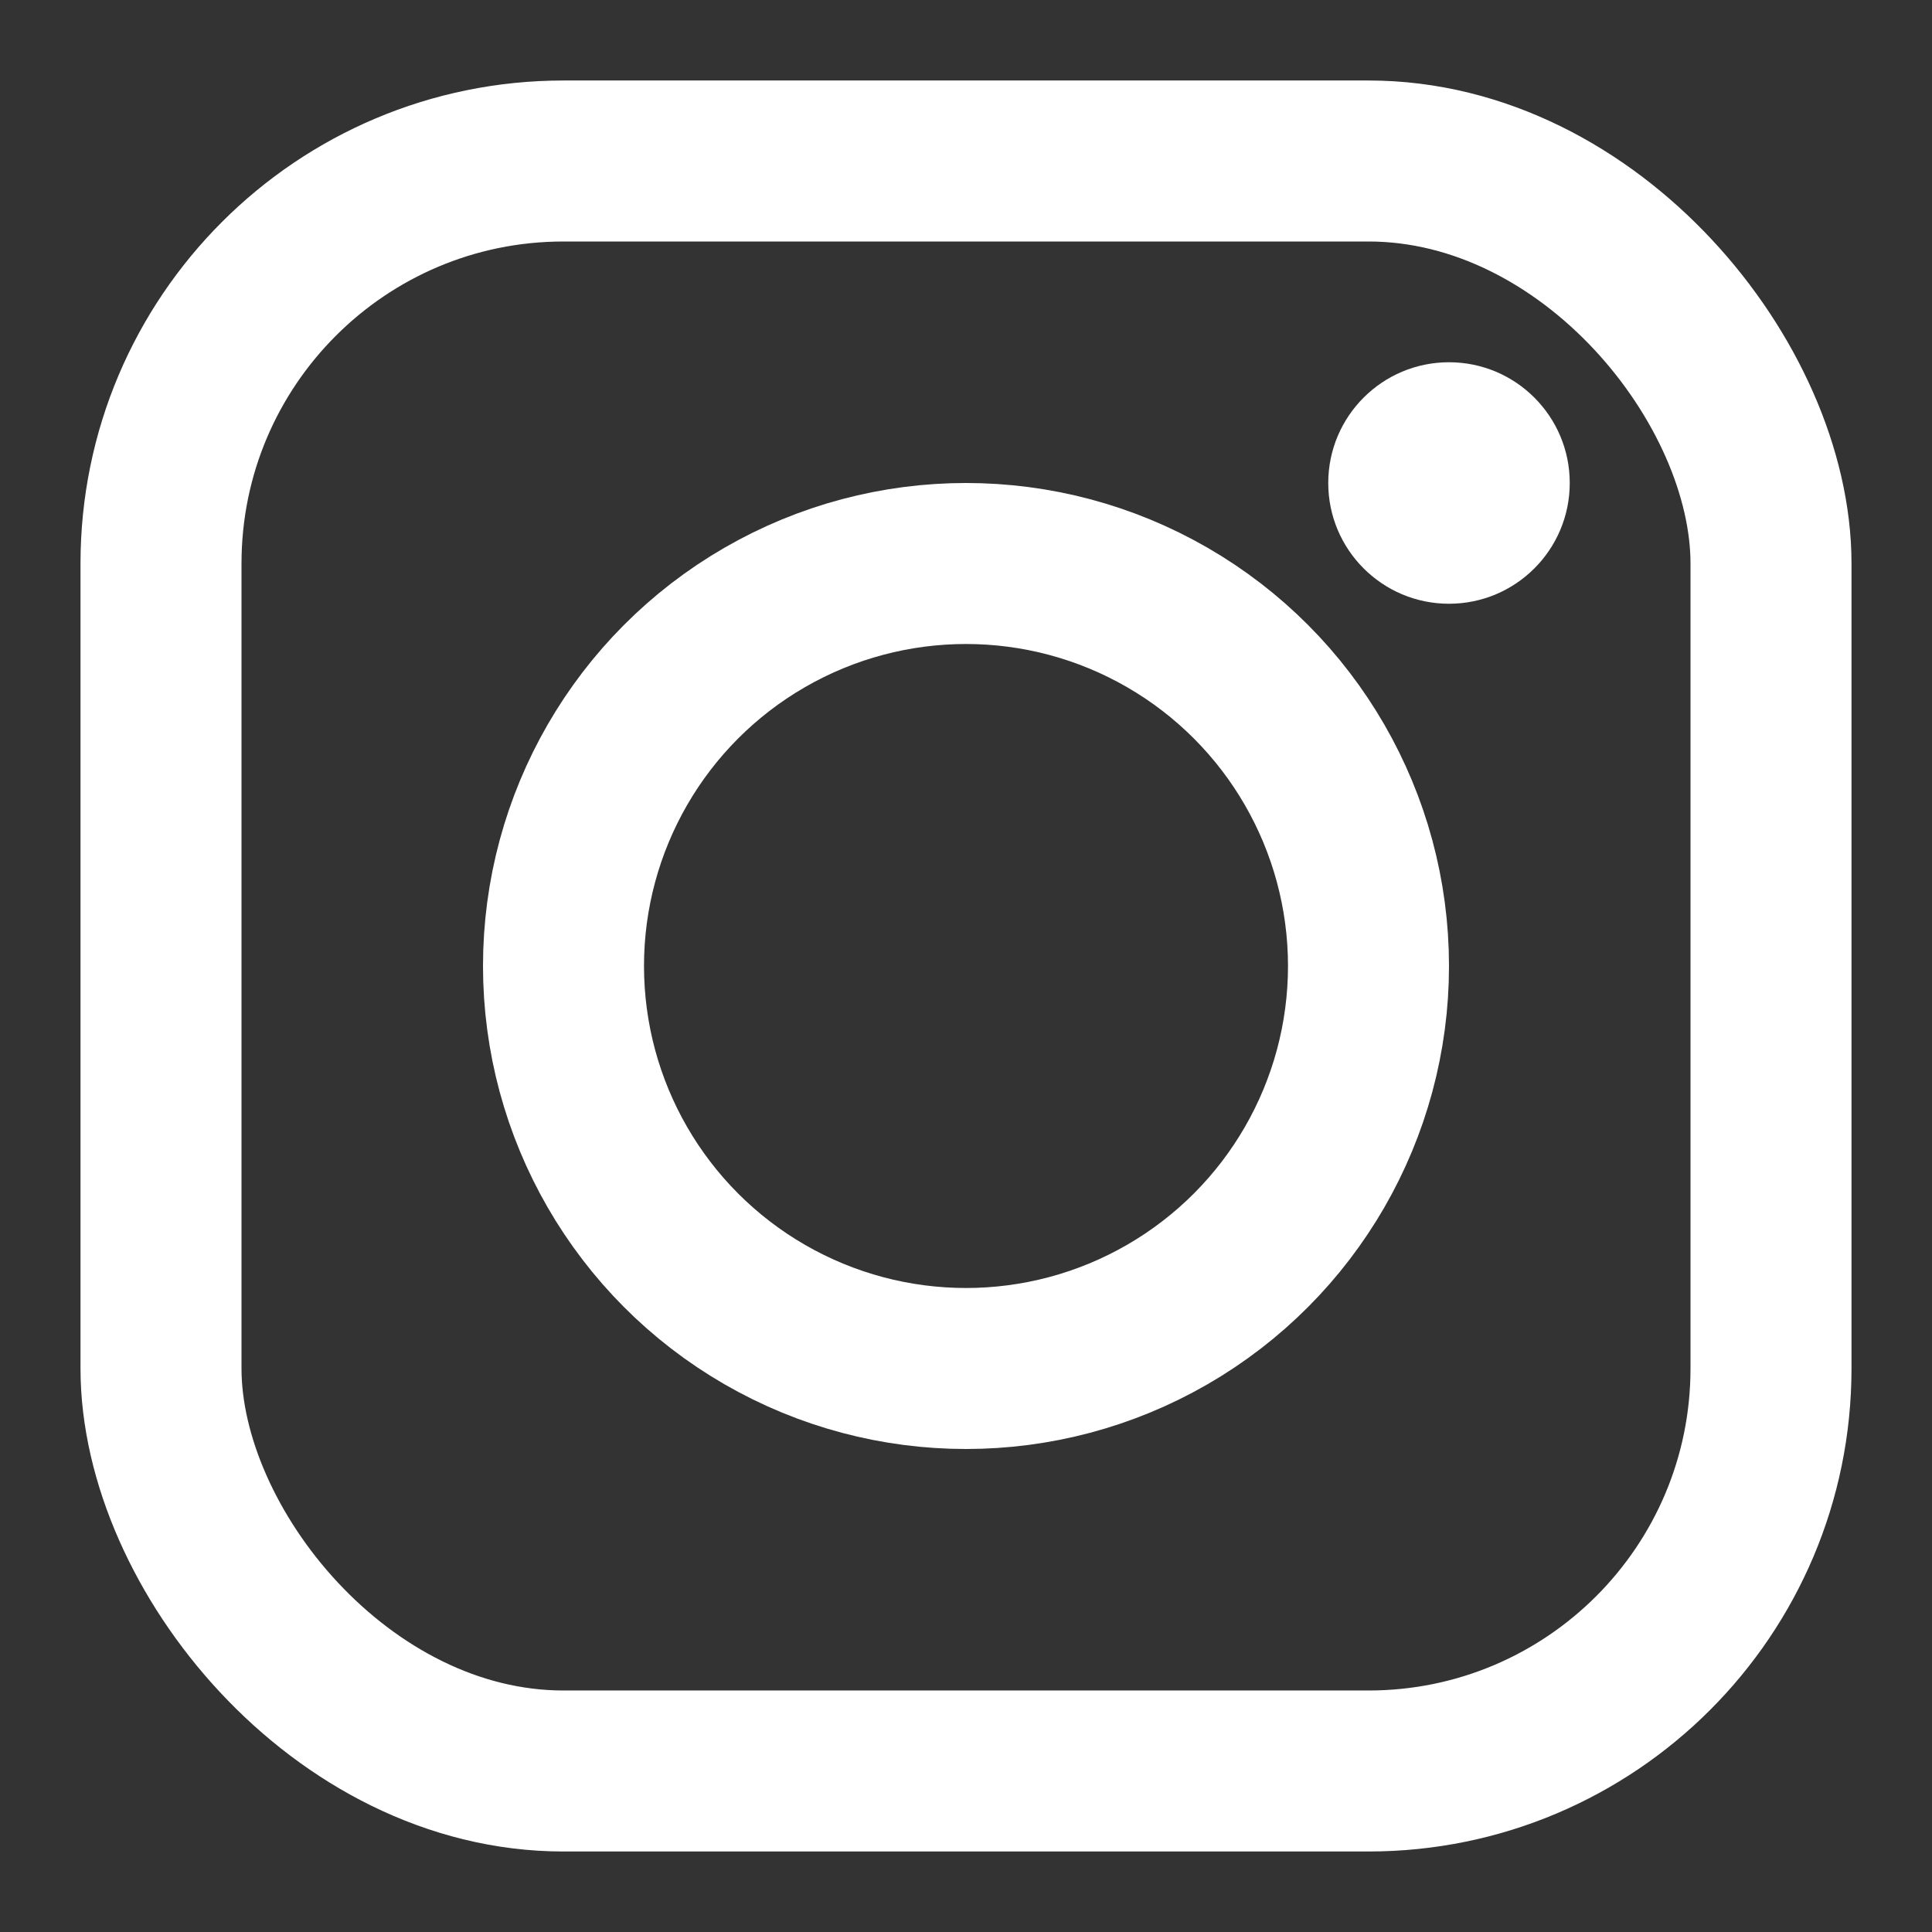 <svg width="24" height="24" viewBox="0 0 24 24" fill="currentColor" xmlns="http://www.w3.org/2000/svg">
  <rect x="0" y="0" width="24" height="24" fill="#333333" stroke="none"/>
  <rect x="2" y="2" width="20" height="20" rx="5" stroke="#ffffff" stroke-width="2" fill="none"/>
  <circle cx="12" cy="12" r="5" stroke="#ffffff" stroke-width="2" fill="none"/>
  <circle cx="18" cy="6" r="1.5" fill="#ffffff"/>
</svg> 